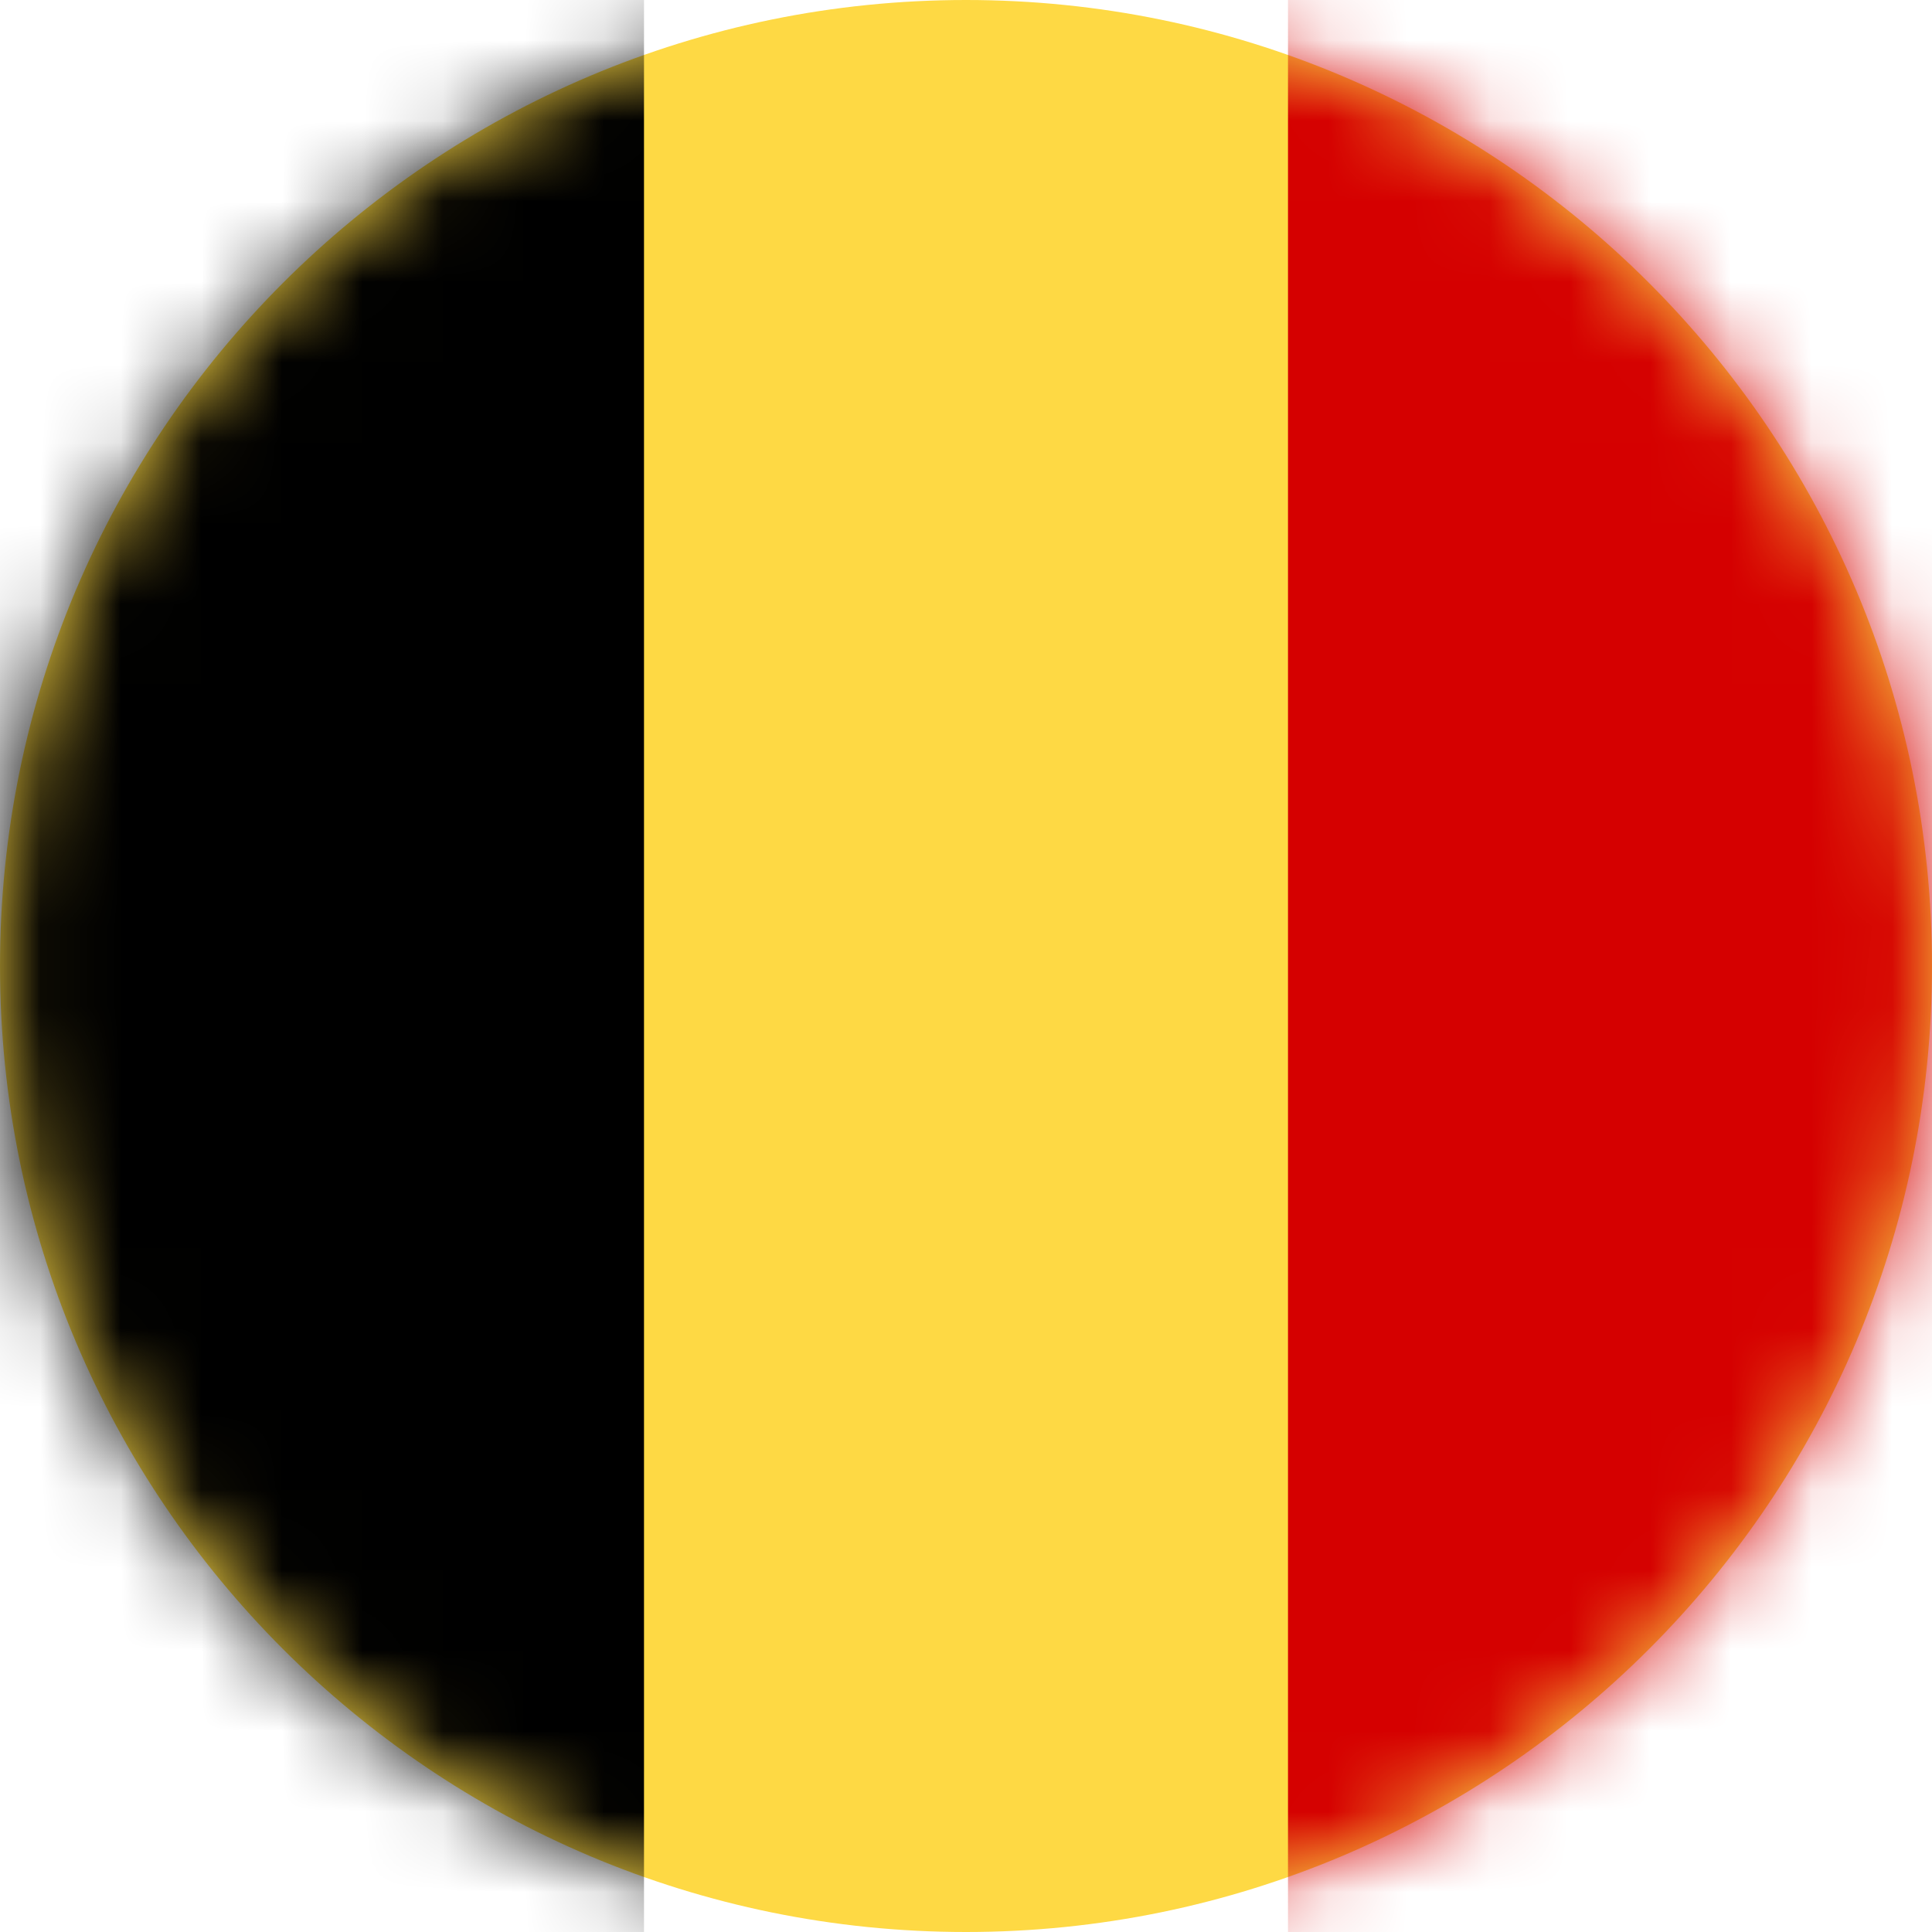 <?xml version="1.0" encoding="UTF-8"?>
<svg width="24px" height="24px" viewBox="0 0 24 24" version="1.1" xmlns="http://www.w3.org/2000/svg" xmlns:xlink="http://www.w3.org/1999/xlink">
    <title>ICONS/Flag/BE</title>
    <defs>
        <path d="M0,12 C0,18.627 5.373,24 12,24 C18.627,24 24,18.627 24,12 C24,5.373 18.627,0 12,0 C5.373,0 0,5.373 0,12 Z" id="path-1"></path>
    </defs>
    <g id="ICONS/Flag/BE" stroke="none" stroke-width="1" fill="none" fill-rule="evenodd">
        <mask id="mask-2" fill="white">
            <use xlink:href="#path-1"></use>
        </mask>
        <use id="Oval" fill="#FED944" xlink:href="#path-1"></use>
        <polygon id="Rectangle" fill="#D50000" mask="url(#mask-2)" points="24 -2.4492936e-16 24 24 16 24 16 2.4492936e-16"></polygon>
        <polygon id="Rectangle-Copy" fill="#000000" mask="url(#mask-2)" points="8 -2.4492936e-16 8 24 8.8817842e-16 24 -8.8817842e-16 2.4492936e-16"></polygon>
    </g>
</svg>